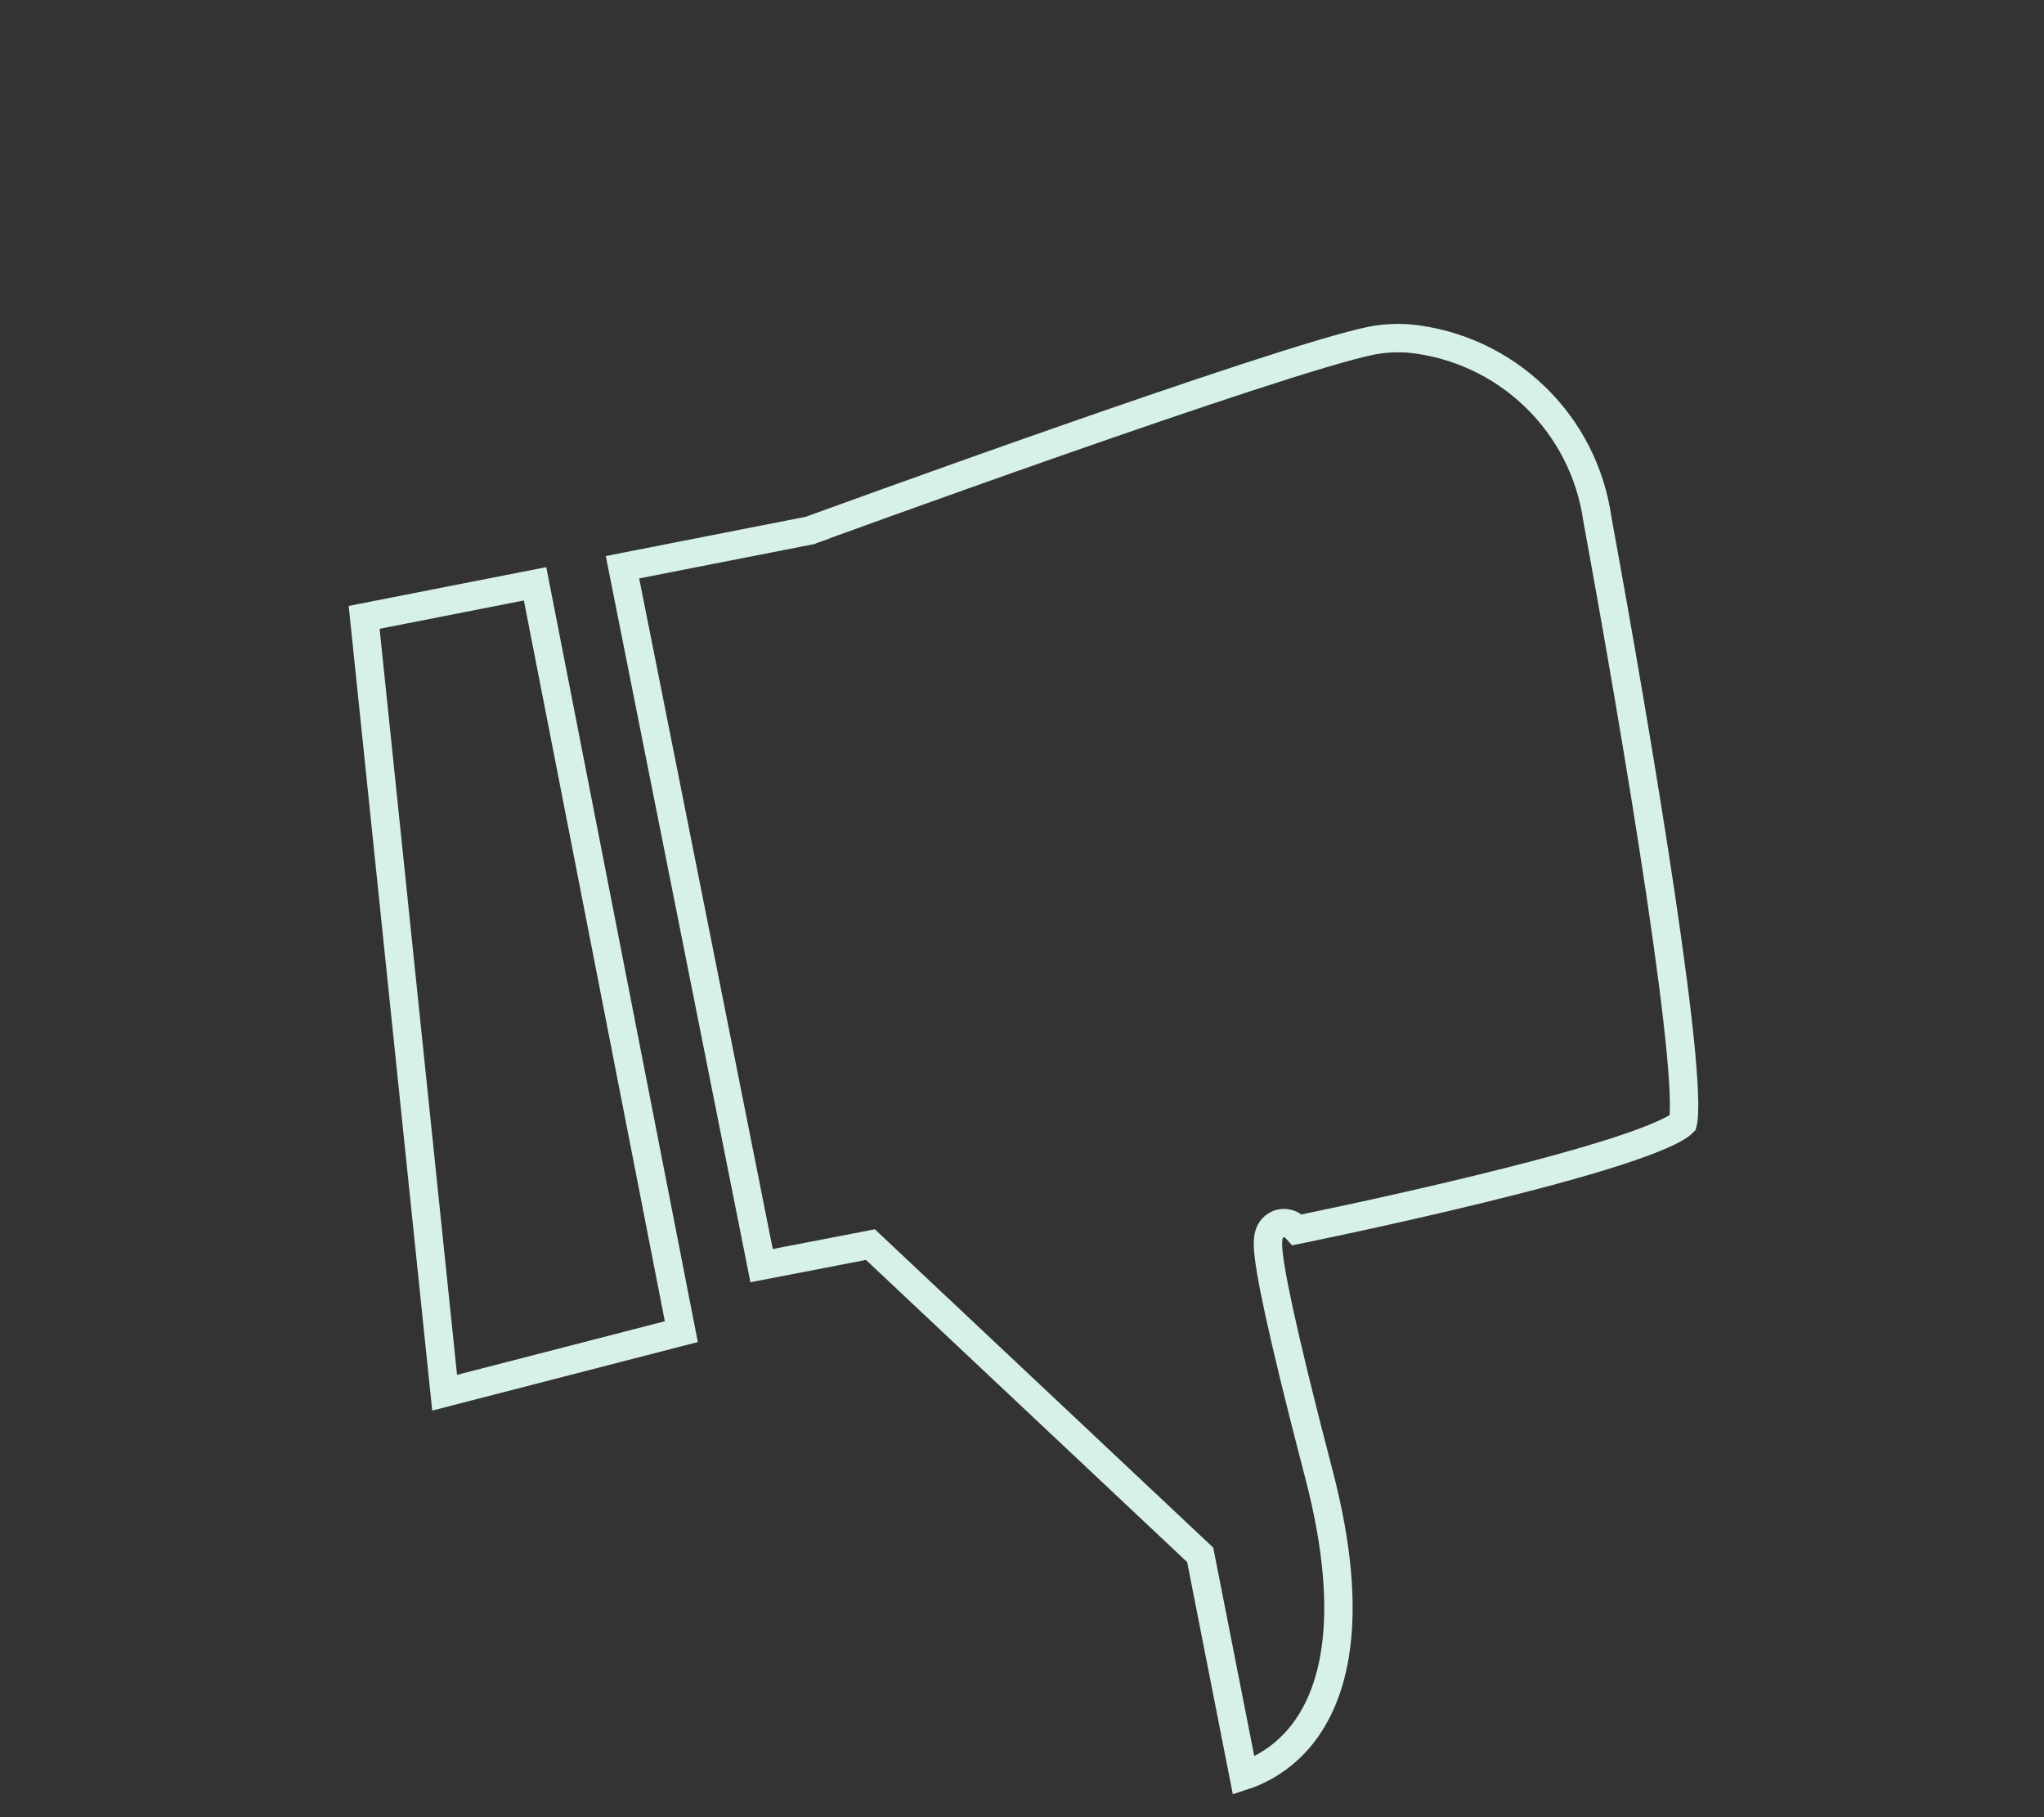 <?xml version="1.0" encoding="UTF-8"?> <svg xmlns="http://www.w3.org/2000/svg" width="72" height="64" viewBox="0 0 72 64" fill="none"><rect x="0" y="0" width="72" height="64" fill="#333333" stroke="none"/><path d="M21.927 19.978L28.483 18.691L28.521 18.683L28.558 18.67L28.387 18.2C28.558 18.67 28.558 18.67 28.558 18.67L28.559 18.67L28.561 18.669L28.57 18.666L28.605 18.653L28.744 18.602C28.866 18.558 29.044 18.493 29.273 18.41C29.731 18.244 30.389 18.005 31.188 17.718C32.788 17.142 34.955 16.368 37.225 15.573C41.787 13.976 46.701 12.319 48.323 11.995C48.764 11.913 49.213 11.889 49.66 11.924C51.311 12.093 52.858 12.809 54.055 13.959C55.254 15.11 56.032 16.629 56.266 18.274L56.268 18.284L56.269 18.294C56.936 21.925 57.836 27.079 58.487 31.444C58.812 33.628 59.074 35.606 59.214 37.096C59.283 37.842 59.321 38.455 59.322 38.905C59.323 39.131 59.314 39.303 59.298 39.426C59.29 39.495 59.28 39.532 59.276 39.547C59.26 39.564 59.217 39.605 59.122 39.666C59.003 39.744 58.838 39.832 58.625 39.929C58.199 40.124 57.624 40.335 56.943 40.556C55.583 40.995 53.844 41.456 52.123 41.876C50.405 42.296 48.713 42.672 47.451 42.944C46.82 43.08 46.296 43.189 45.931 43.265C45.843 43.283 45.764 43.299 45.694 43.313C45.686 43.304 45.678 43.294 45.669 43.285C45.637 43.249 45.554 43.162 45.425 43.113C45.351 43.084 45.242 43.061 45.116 43.088C44.985 43.116 44.886 43.188 44.819 43.265C44.708 43.394 44.683 43.545 44.674 43.611C44.662 43.697 44.661 43.791 44.665 43.888C44.68 44.267 44.789 44.967 45.058 46.204C45.329 47.454 45.769 49.28 46.461 51.93C47.82 57.136 46.92 59.788 45.83 61.133C45.277 61.815 44.648 62.197 44.159 62.408C44.031 62.464 43.913 62.508 43.808 62.542L42.308 54.918L42.277 54.761L42.16 54.651L30.847 44.01L30.661 43.834L30.41 43.883L26.827 44.575L21.927 19.978Z" stroke="#D7F1E9"></path><path d="M24 46.9L15.662 49.051L12.827 21.743L18.848 20.561L24 46.9Z" stroke="#D7F1E9"></path></svg> 